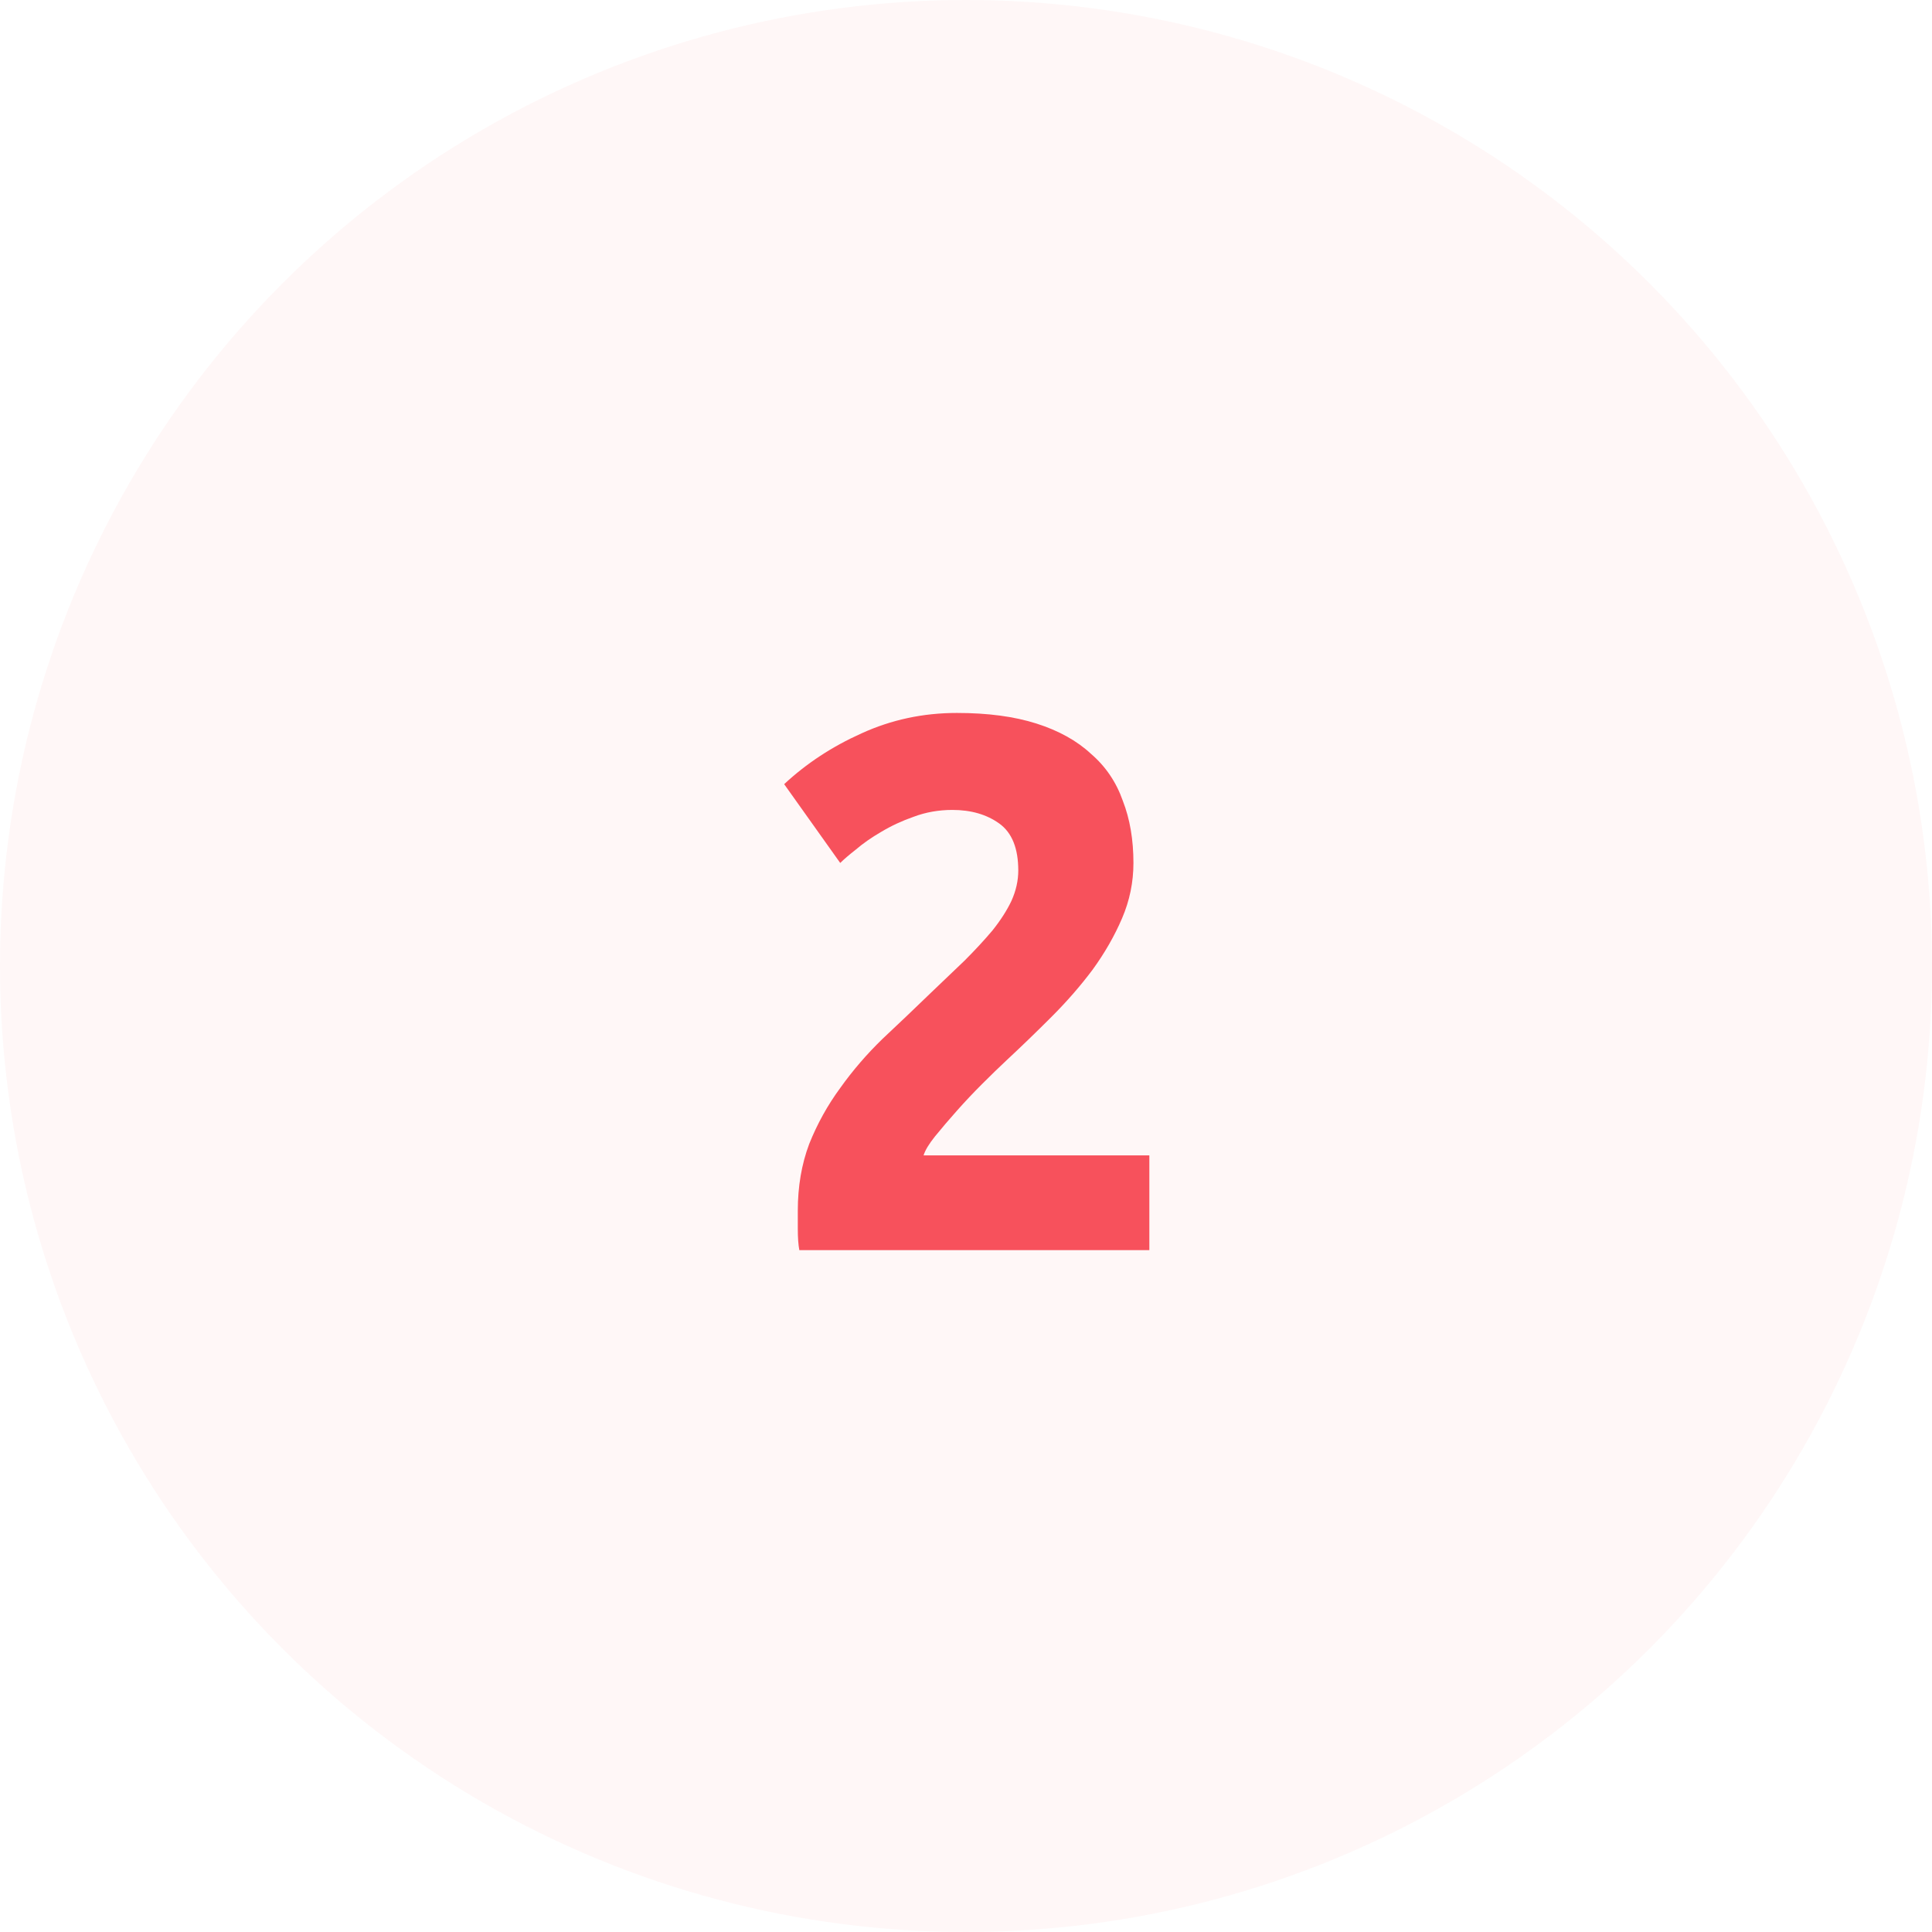 <svg width="51" height="51" viewBox="0 0 51 51" fill="none" xmlns="http://www.w3.org/2000/svg">
<circle cx="25.5" cy="25.5" r="25.5" fill="#F7515C" fill-opacity="0.05"/>
<path d="M29.92 22.78C29.92 23.287 29.82 23.773 29.62 24.24C29.42 24.707 29.16 25.16 28.84 25.6C28.52 26.027 28.16 26.44 27.76 26.84C27.36 27.24 26.967 27.62 26.58 27.98C26.38 28.167 26.16 28.38 25.92 28.62C25.693 28.847 25.473 29.08 25.26 29.32C25.047 29.56 24.853 29.787 24.68 30C24.52 30.2 24.42 30.367 24.38 30.5H30.34V33H21.1C21.073 32.853 21.06 32.667 21.06 32.44C21.06 32.213 21.06 32.053 21.06 31.96C21.06 31.32 21.16 30.733 21.36 30.2C21.573 29.667 21.847 29.173 22.18 28.72C22.513 28.253 22.887 27.82 23.3 27.42C23.727 27.02 24.147 26.62 24.56 26.22C24.88 25.913 25.18 25.627 25.46 25.36C25.74 25.08 25.987 24.813 26.2 24.56C26.413 24.293 26.58 24.033 26.7 23.78C26.82 23.513 26.88 23.247 26.88 22.98C26.88 22.393 26.713 21.98 26.38 21.74C26.047 21.5 25.633 21.38 25.14 21.38C24.78 21.38 24.44 21.44 24.12 21.56C23.813 21.667 23.527 21.8 23.26 21.96C23.007 22.107 22.787 22.26 22.6 22.42C22.413 22.567 22.273 22.687 22.18 22.78L20.7 20.7C21.287 20.153 21.967 19.707 22.74 19.36C23.527 19 24.367 18.82 25.26 18.82C26.073 18.82 26.773 18.913 27.36 19.1C27.947 19.287 28.427 19.553 28.8 19.9C29.187 20.233 29.467 20.647 29.64 21.14C29.827 21.62 29.92 22.167 29.92 22.78Z" fill="#F7515C"/>
</svg>
